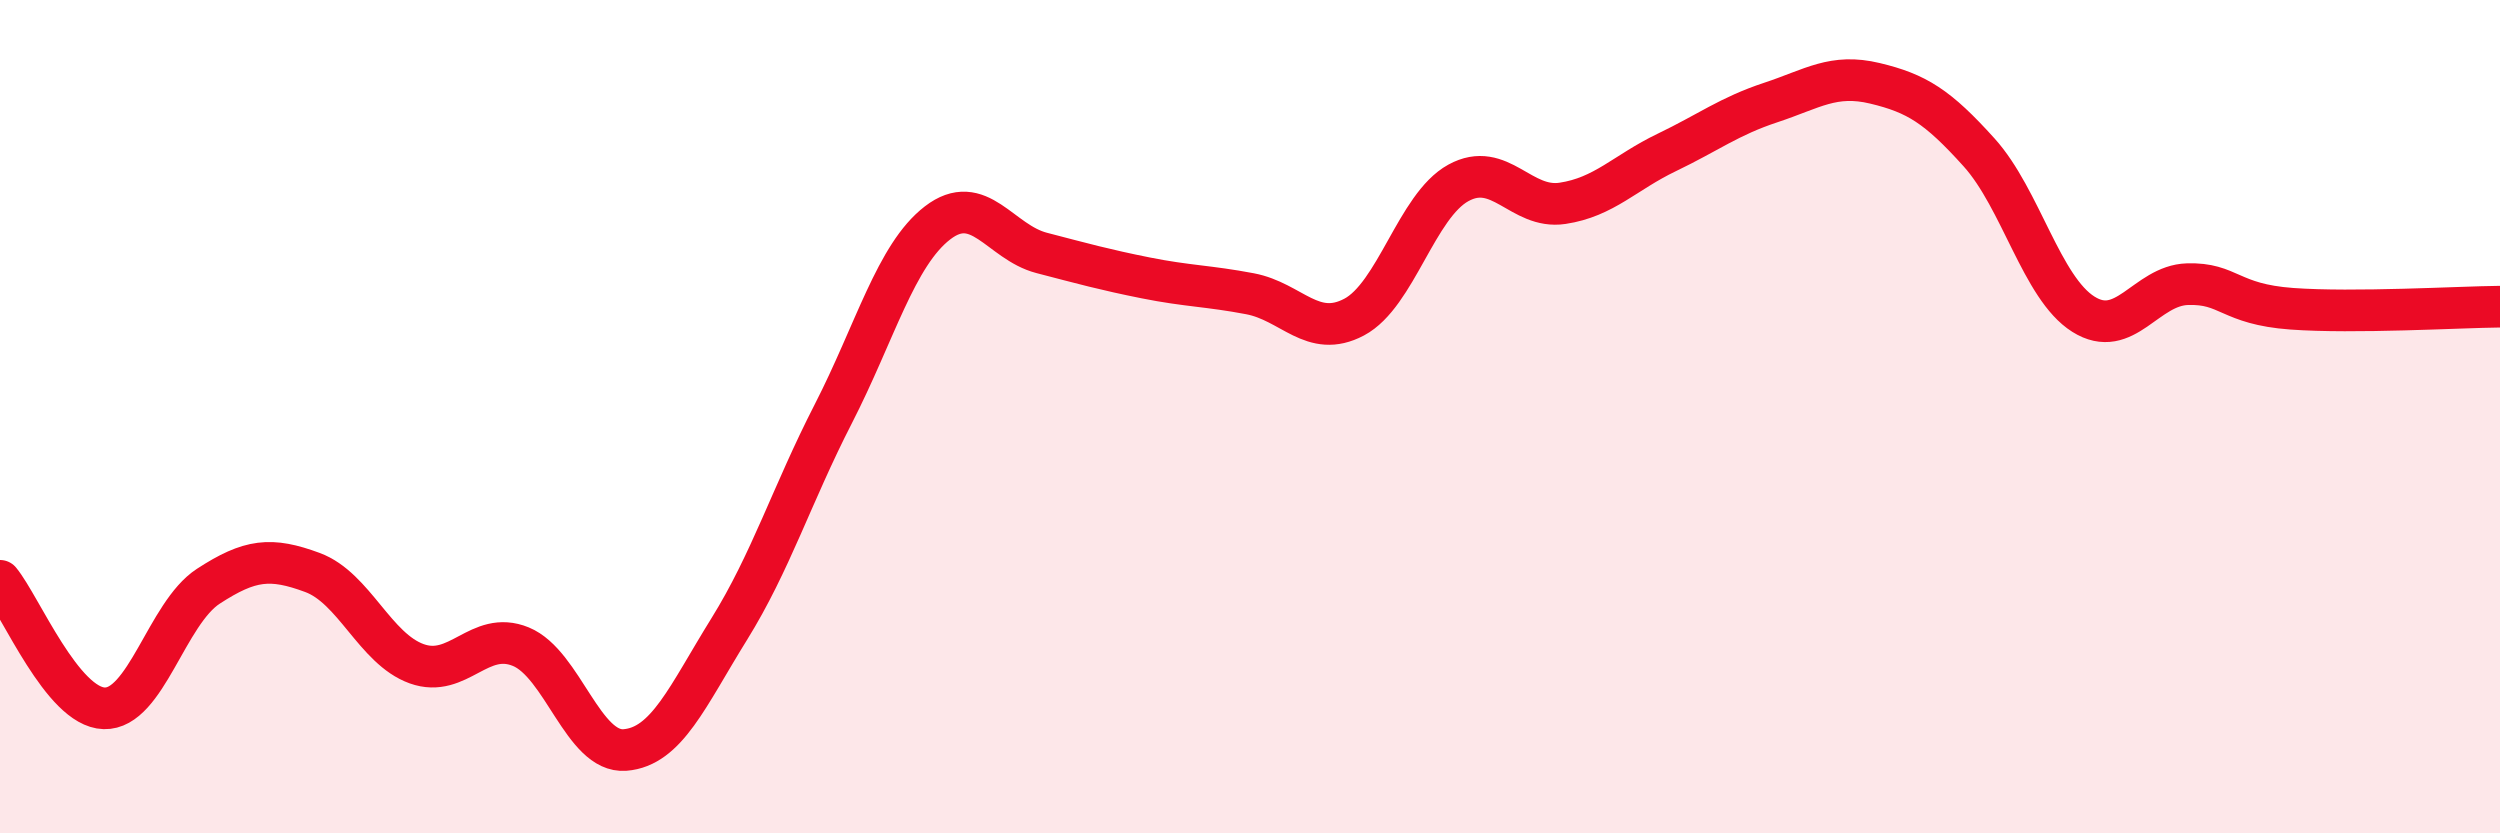 
    <svg width="60" height="20" viewBox="0 0 60 20" xmlns="http://www.w3.org/2000/svg">
      <path
        d="M 0,13.94 C 0.5,14.55 1.5,16.97 2.5,17 C 3.5,17.03 4,14.72 5,14.07 C 6,13.42 6.5,13.37 7.5,13.74 C 8.5,14.11 9,15.57 10,15.93 C 11,16.29 11.5,15.11 12.5,15.52 C 13.5,15.93 14,18.08 15,18 C 16,17.92 16.5,16.71 17.5,15.1 C 18.5,13.49 19,11.88 20,9.93 C 21,7.98 21.5,6.12 22.5,5.35 C 23.5,4.58 24,5.81 25,6.07 C 26,6.33 26.5,6.47 27.5,6.67 C 28.5,6.87 29,6.86 30,7.05 C 31,7.24 31.5,8.14 32.5,7.61 C 33.5,7.08 34,4.94 35,4.39 C 36,3.84 36.5,5.03 37.5,4.88 C 38.5,4.73 39,4.14 40,3.66 C 41,3.18 41.5,2.79 42.5,2.46 C 43.5,2.13 44,1.76 45,2 C 46,2.24 46.5,2.55 47.5,3.66 C 48.5,4.77 49,6.91 50,7.54 C 51,8.17 51.5,6.85 52.5,6.82 C 53.5,6.79 53.5,7.3 55,7.41 C 56.5,7.52 59,7.37 60,7.36L60 20L0 20Z"
        fill="#EB0A25"
        opacity="0.1"
        stroke-linecap="round"
        stroke-linejoin="round"
      />
      <path
        d="M 0,13.94 C 0.5,14.55 1.5,16.97 2.5,17 C 3.5,17.03 4,14.72 5,14.07 C 6,13.42 6.5,13.37 7.5,13.74 C 8.5,14.11 9,15.57 10,15.93 C 11,16.29 11.5,15.11 12.5,15.52 C 13.5,15.93 14,18.08 15,18 C 16,17.92 16.5,16.71 17.5,15.1 C 18.5,13.49 19,11.88 20,9.93 C 21,7.98 21.5,6.12 22.5,5.35 C 23.5,4.58 24,5.81 25,6.07 C 26,6.33 26.5,6.47 27.5,6.67 C 28.5,6.87 29,6.86 30,7.05 C 31,7.24 31.5,8.14 32.5,7.61 C 33.5,7.08 34,4.94 35,4.39 C 36,3.84 36.5,5.03 37.5,4.88 C 38.5,4.73 39,4.14 40,3.66 C 41,3.18 41.5,2.79 42.5,2.46 C 43.5,2.13 44,1.76 45,2 C 46,2.24 46.5,2.55 47.5,3.66 C 48.5,4.77 49,6.91 50,7.54 C 51,8.17 51.5,6.85 52.5,6.82 C 53.5,6.79 53.5,7.3 55,7.41 C 56.5,7.52 59,7.37 60,7.36"
        stroke="#EB0A25"
        stroke-width="1"
        fill="none"
        stroke-linecap="round"
        stroke-linejoin="round"
      />
    </svg>
  